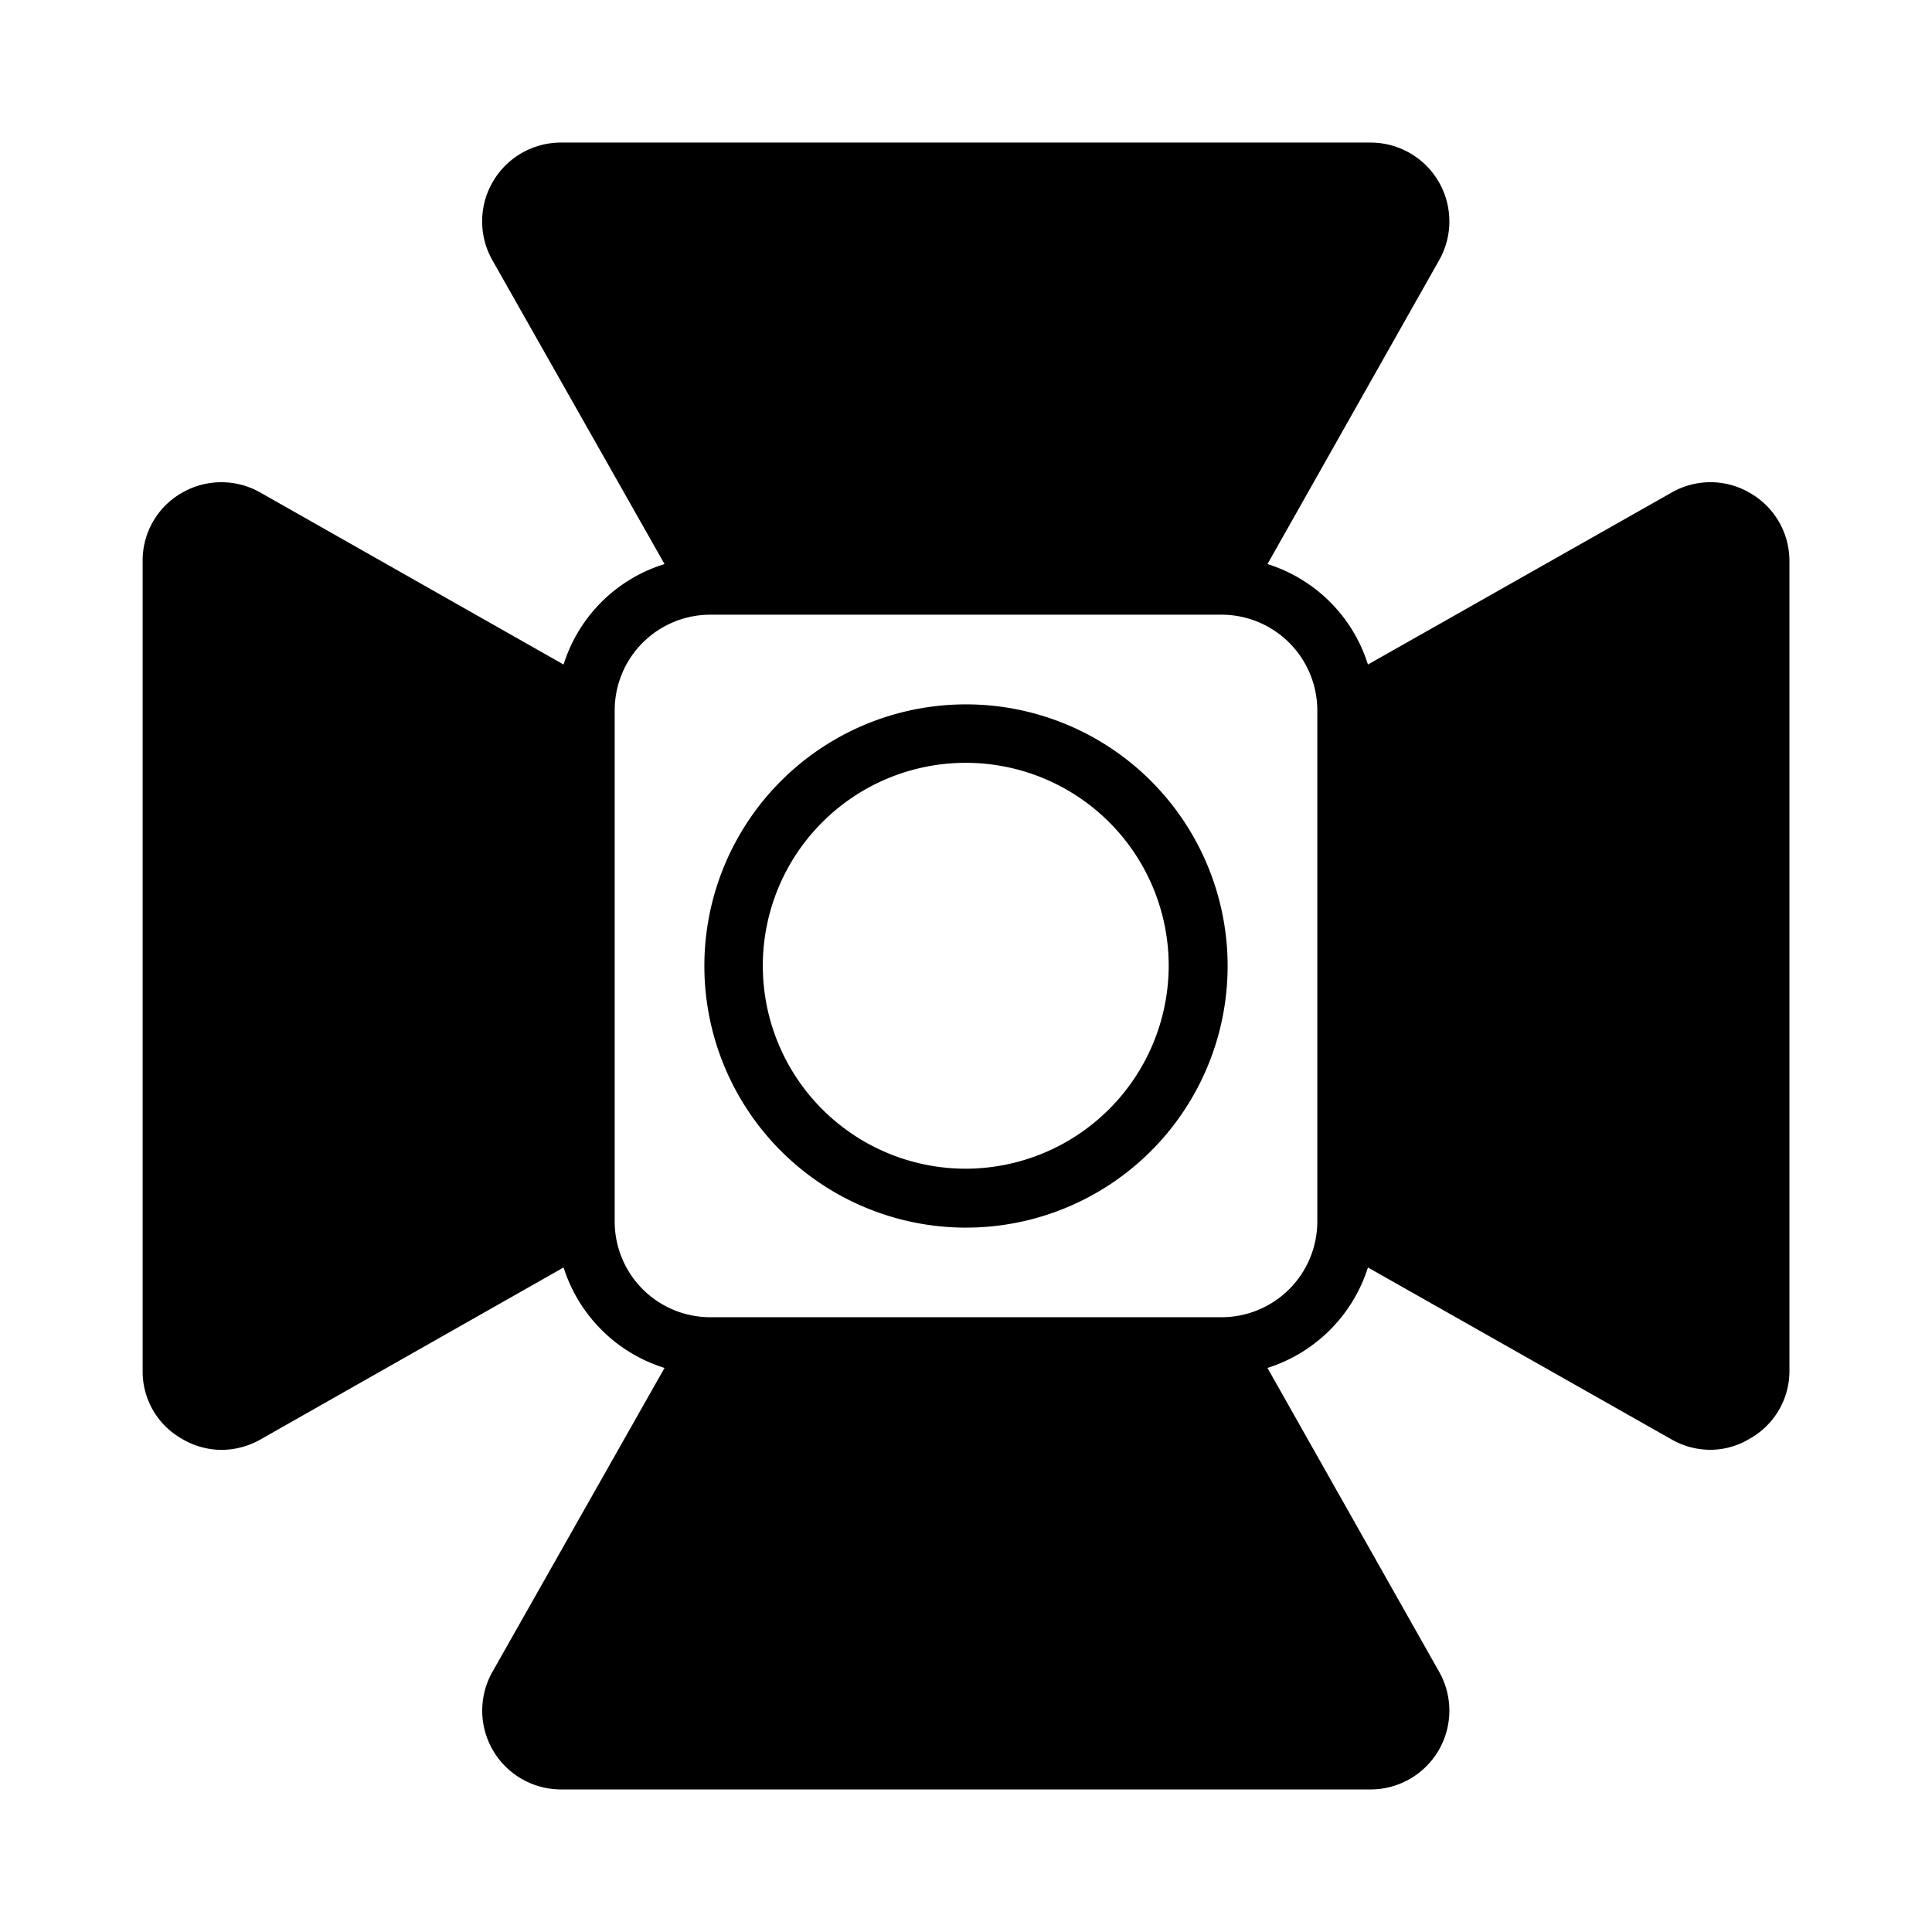 <?xml version="1.0" encoding="UTF-8"?> <svg xmlns="http://www.w3.org/2000/svg" viewBox="0 0 24 24"><g><path d="M21.739,6.124a.969.969,0,0,0-.974-.005L16.993,8.255A1.905,1.905,0,0,0,15.745,7.007l2.131-3.772a.979.979,0,0,0-.85-1.464H6.974a.979.979,0,0,0-.856,1.464L8.255,7.007A1.901,1.901,0,0,0,7.001,8.255L3.235,6.119a.98.98,0,0,0-.979.005.967.967,0,0,0-.484.85V17.026a.958.958,0,0,0,.484.845.972.972,0,0,0,.495.14.989.989,0,0,0,.484-.129L7.001,15.745A1.913,1.913,0,0,0,8.255,16.993L6.119,20.765a.979.979,0,0,0,.856,1.464H17.026a.979.979,0,0,0,.85-1.464L15.745,16.993A1.916,1.916,0,0,0,16.993,15.745l3.772,2.136a.974.974,0,0,0,.484.129.953.953,0,0,0,.49-.14.963.963,0,0,0,.49-.845V6.974A.972.972,0,0,0,21.739,6.124Zm-5.375,9.05a1.19,1.19,0,0,1-1.189,1.189H8.82a1.188,1.188,0,0,1-1.184-1.189V8.825A1.188,1.188,0,0,1,8.82,7.636h6.355a1.19,1.19,0,0,1,1.189,1.189Z"></path><path d="M12,8.75A3.25,3.25,0,1,1,8.75,12,3.249,3.249,0,0,1,12,8.75ZM14.518,12A2.521,2.521,0,1,0,12,14.518,2.526,2.526,0,0,0,14.518,12Z"></path></g></svg> 